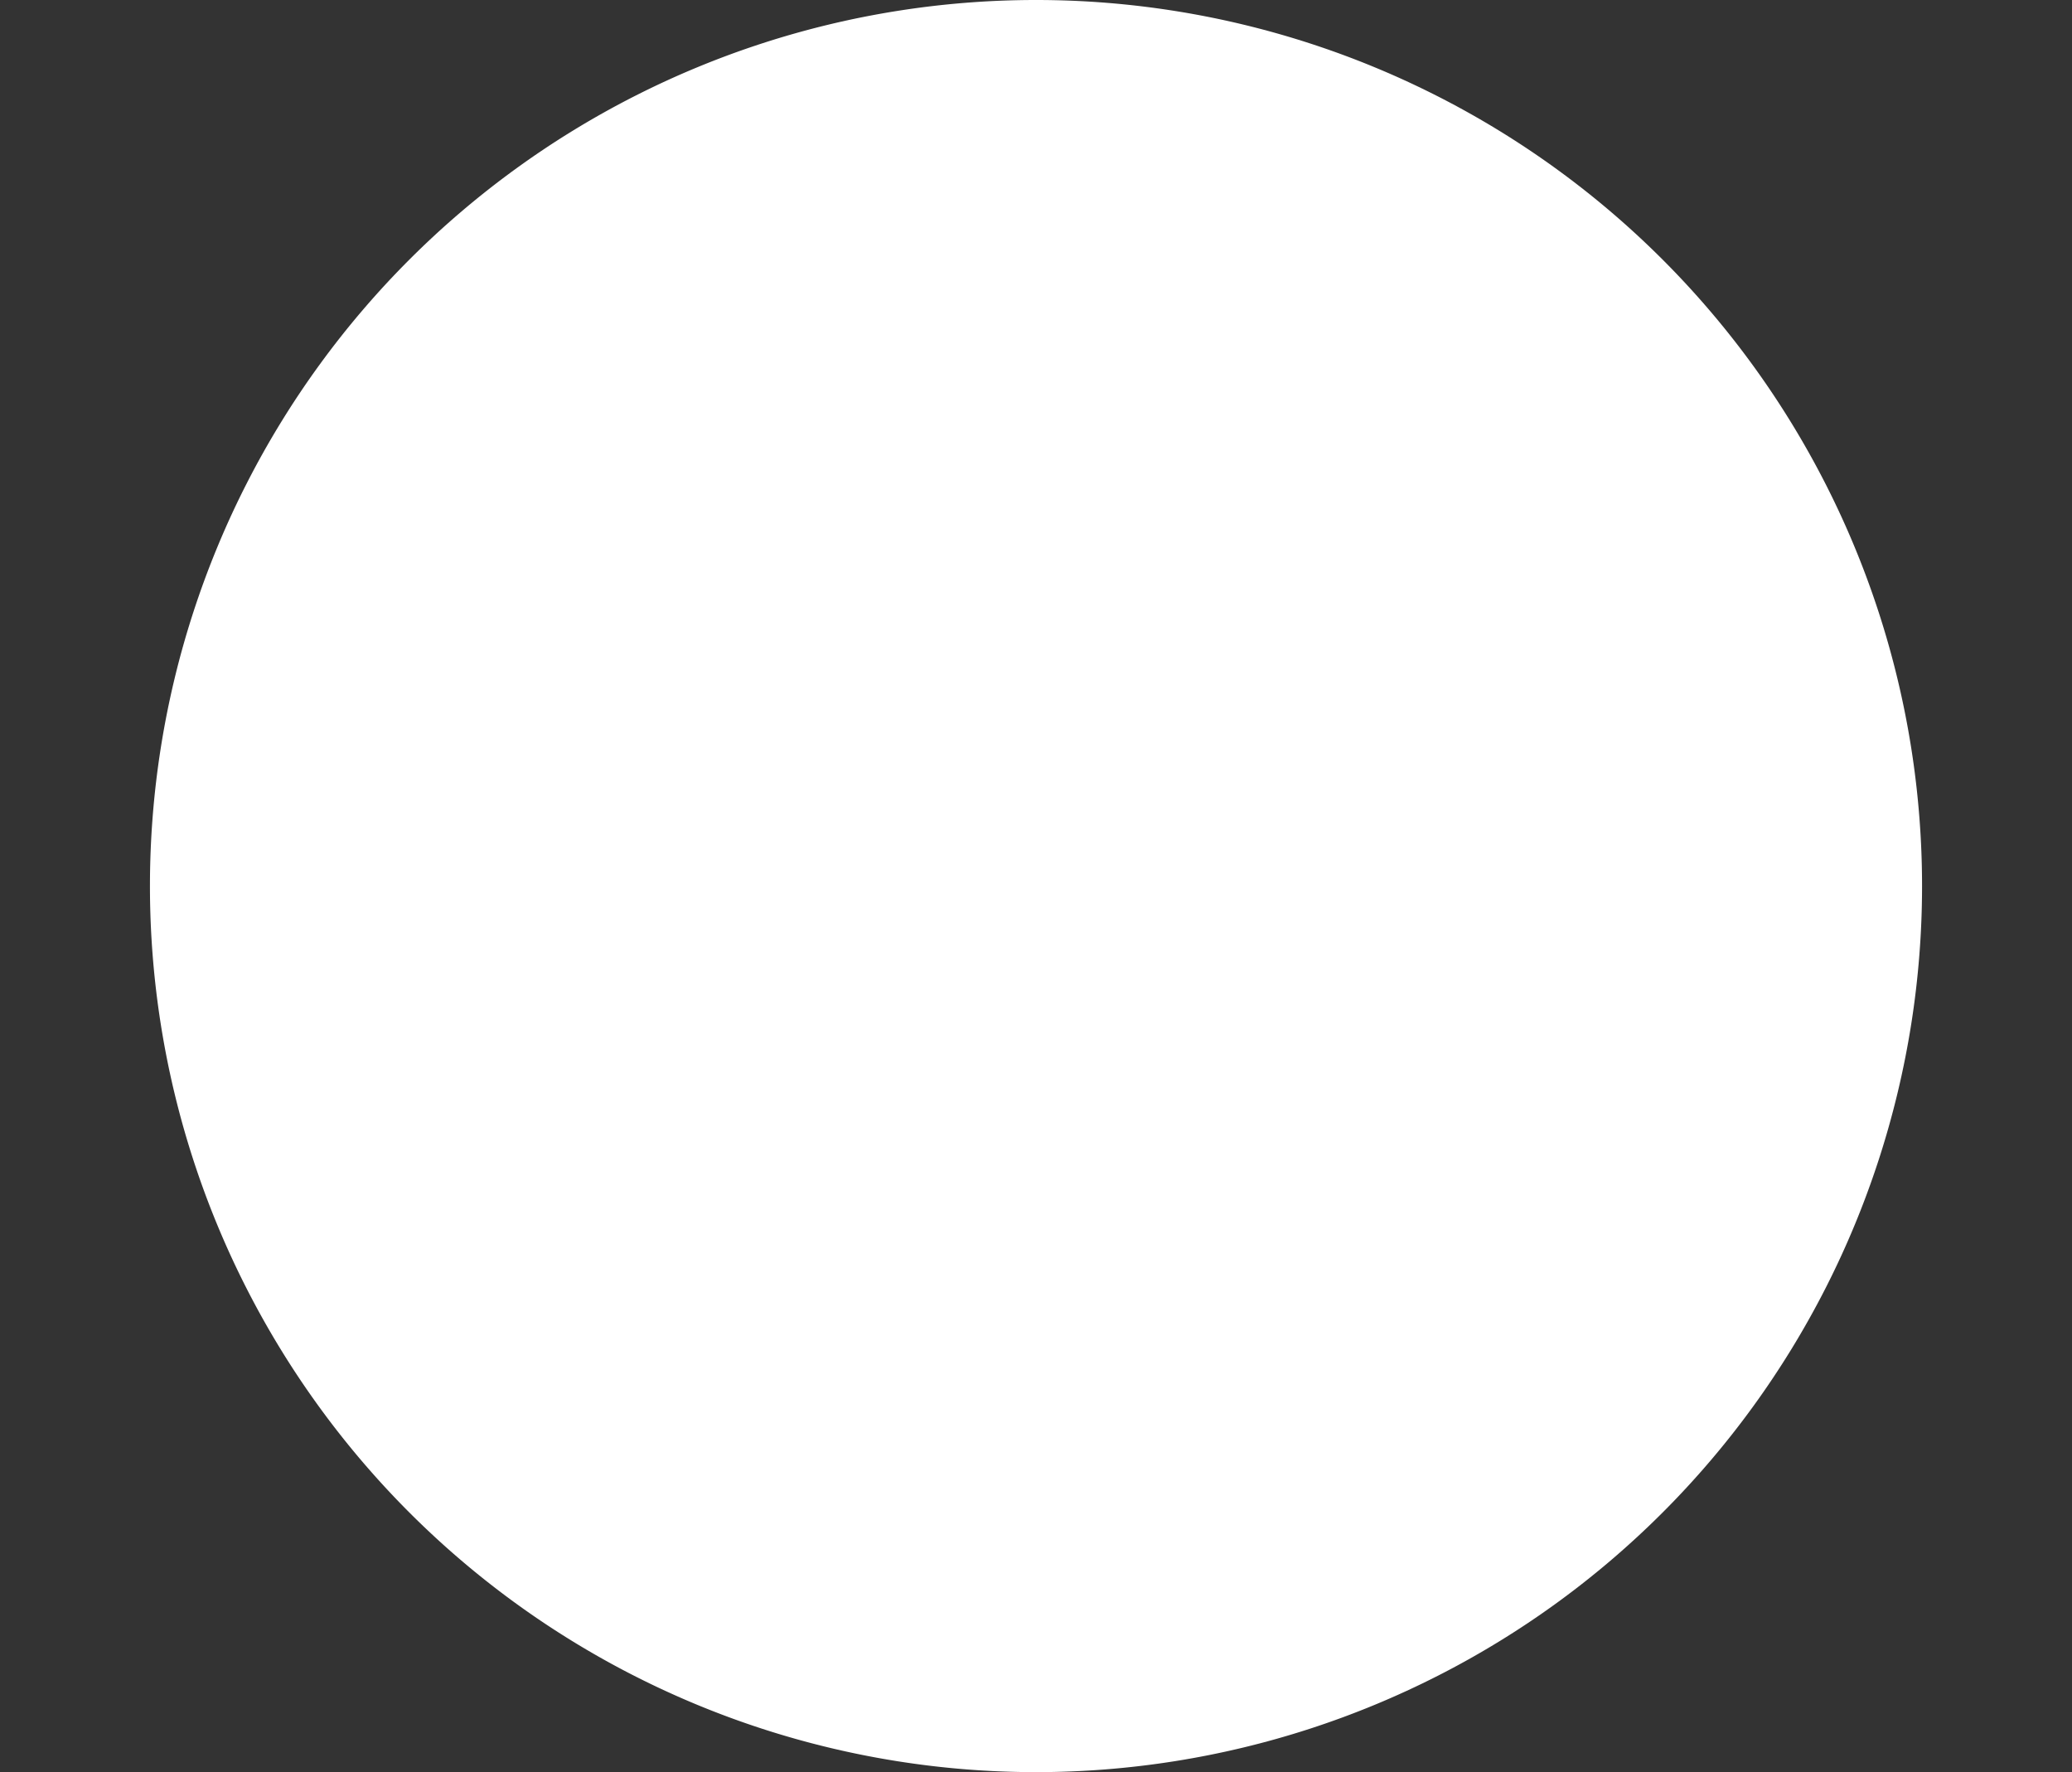 <?xml version="1.0" encoding="UTF-8" ?>
<!-- Made with <3 by ● -->
<svg viewBox="0 0 76 65" fill="currentColor" xmlns="http://www.w3.org/2000/svg">
    <rect x="0" y="0" width="76" height="65" fill="#333333" stroke="none"/>
    <path d="M 38 0 A 32.5 32.5 0 0 0 38 65" fill="#ffffff"/>
    <path d="M 38 0 A 32.5 32.5 0 1 1 38 65" fill="#ffffff"/>
</svg>
